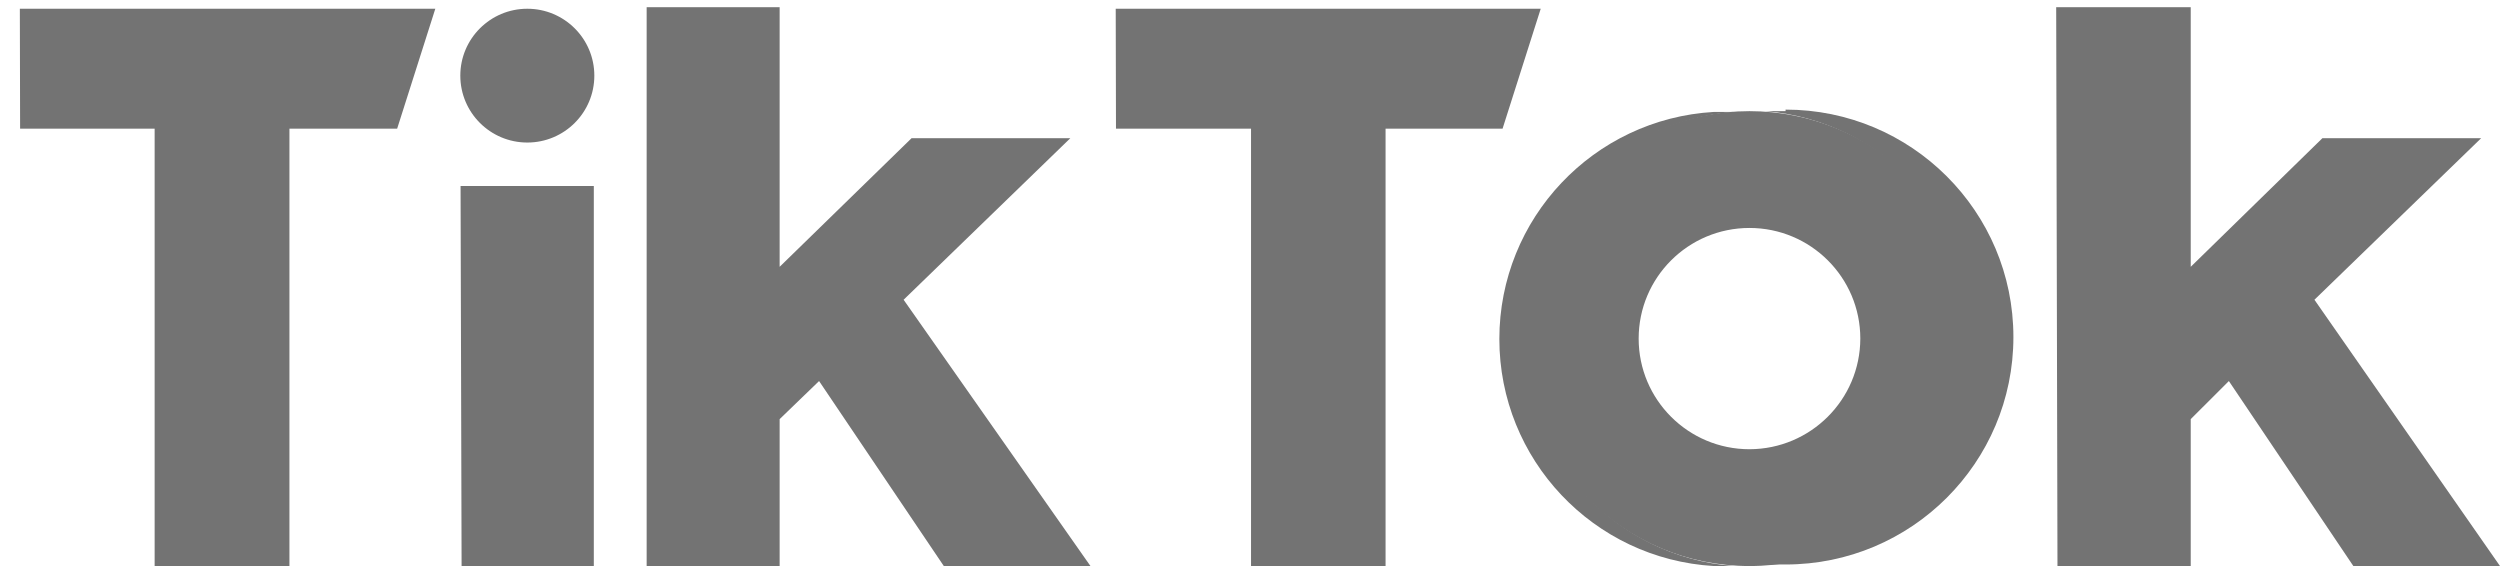 <svg width="265" height="60" viewBox="0 0 265 60" fill="none" xmlns="http://www.w3.org/2000/svg">
<g clip-path="url(#clip0_1202_673)">
<path d="M2.104 0.927H46.143L42.099 13.636H30.68V60H16.392V13.636H2.131L2.104 0.927Z" fill="#737373"/>
<path d="M118.266 0.927H163.316L159.273 13.636H146.87V60H132.609V13.636H118.294L118.266 0.927Z" fill="#737373"/>
<path d="M48.82 19.718H62.944V60H48.929L48.82 19.718Z" fill="#737373"/>
<path d="M68.545 0.764H82.642V28.282L96.629 14.646H113.458L95.783 31.773L115.589 60H100.044L86.822 40.391L82.642 44.427V60H68.545V0.764Z" fill="#737373"/>
<path d="M217.956 0.764H232.217V28.282L246.177 14.646H263.006L245.33 31.773L265 60H249.455L236.26 40.391L232.217 44.427V60H218.092L217.956 0.764Z" fill="#737373"/>
<path d="M55.896 15.109C59.819 15.109 62.999 11.934 62.999 8.018C62.999 4.102 59.819 0.927 55.896 0.927C51.973 0.927 48.793 4.102 48.793 8.018C48.793 11.934 51.973 15.109 55.896 15.109Z" fill="#737373"/>
<path d="M161.513 35.891C161.518 23.309 171.214 12.846 183.779 11.864C183.151 11.864 182.304 11.864 181.675 11.864C168.905 12.607 158.931 23.162 158.931 35.932C158.931 48.702 168.905 59.257 181.675 60C182.304 60 183.151 60 183.779 60C171.182 59.016 161.475 48.505 161.513 35.891Z" fill="#737373"/>
<path d="M189.27 11.782C188.614 11.782 187.768 11.782 187.139 11.782C199.664 12.815 209.302 23.263 209.302 35.809C209.302 48.355 199.664 58.804 187.139 59.836C187.768 59.836 188.614 59.836 189.27 59.836C202.608 59.836 213.421 49.042 213.421 35.727C213.421 22.412 202.608 11.618 189.27 11.618V11.782Z" fill="#737373"/>
<path d="M185.445 47.618C178.957 47.618 173.698 42.368 173.698 35.891C173.698 29.414 178.957 24.164 185.445 24.164C191.933 24.164 197.193 29.414 197.193 35.891C197.178 42.361 191.927 47.603 185.445 47.618ZM185.445 11.782C172.107 11.782 161.295 22.576 161.295 35.891C161.295 49.206 172.107 60 185.445 60C198.783 60 209.596 49.206 209.596 35.891C209.596 29.497 207.051 23.364 202.522 18.843C197.993 14.322 191.85 11.782 185.445 11.782Z" fill="#737373"/>
</g>
<defs>
<clipPath id="clip0_1202_673">
<rect width="265" height="60" fill="white"/>
</clipPath>
</defs>
</svg>
